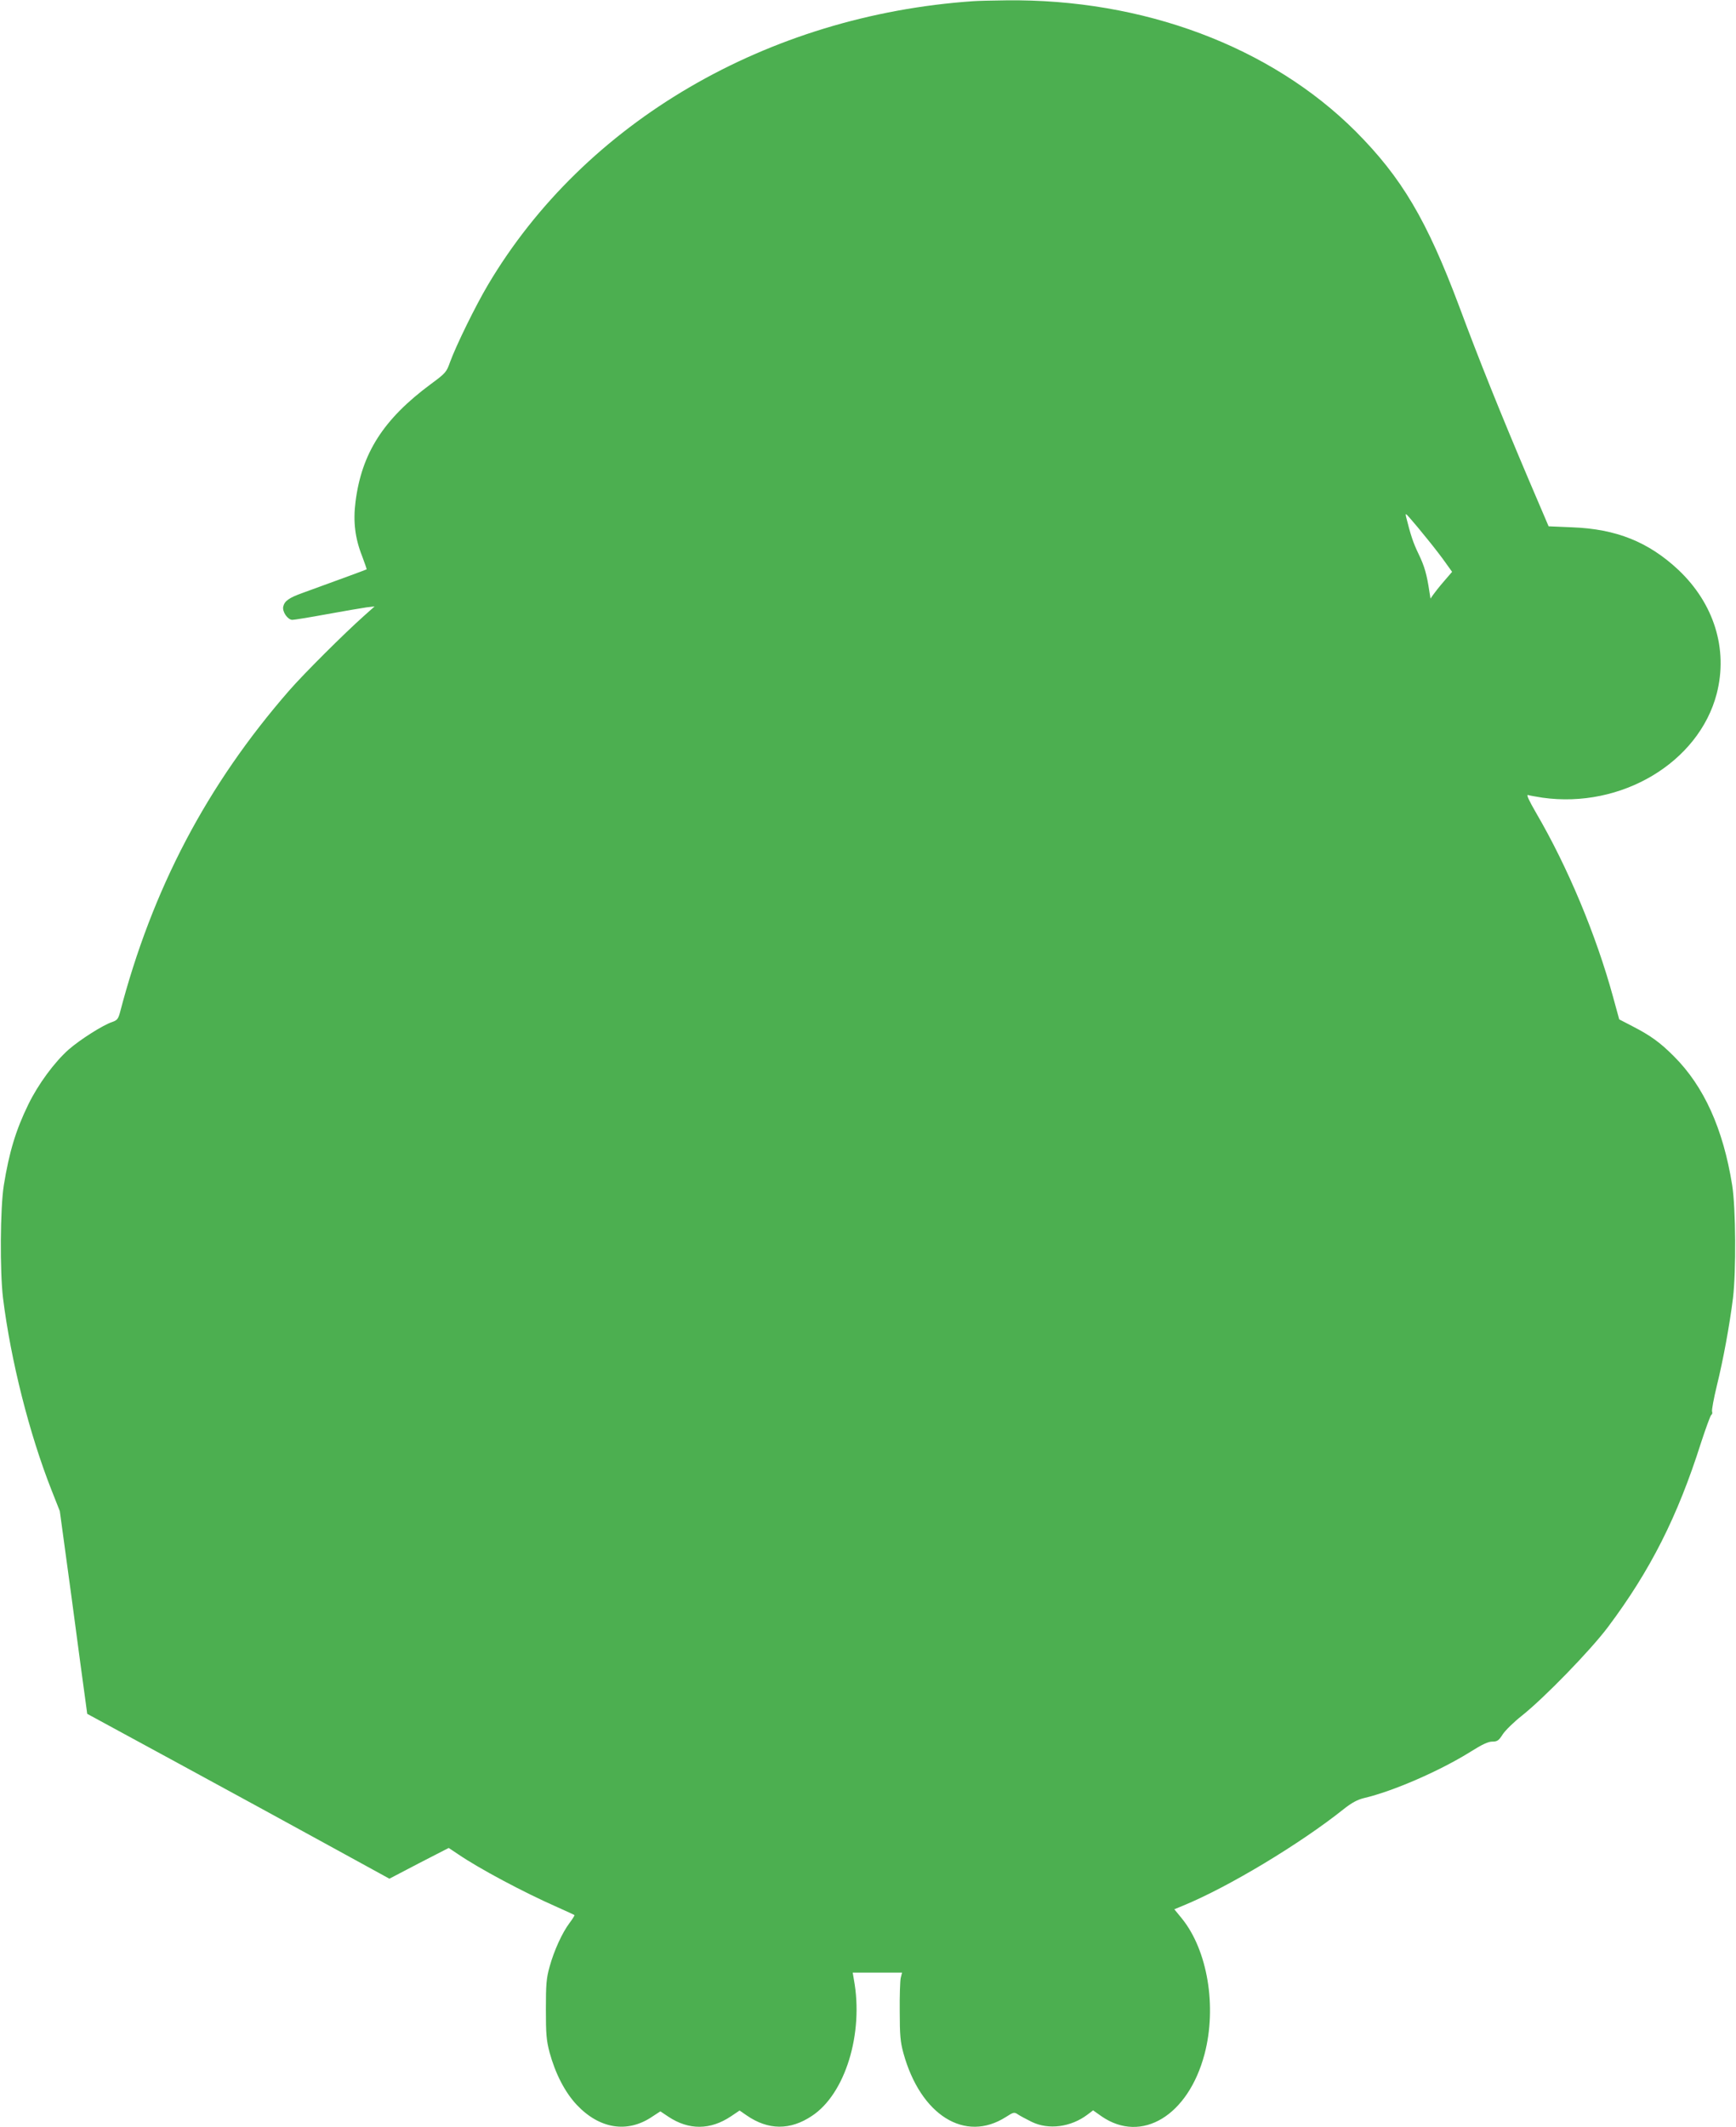 <?xml version="1.0" standalone="no"?>
<!DOCTYPE svg PUBLIC "-//W3C//DTD SVG 20010904//EN"
 "http://www.w3.org/TR/2001/REC-SVG-20010904/DTD/svg10.dtd">
<svg version="1.0" xmlns="http://www.w3.org/2000/svg"
 width="1045pt" height="1280pt" viewBox="0 0 1045 1280"
 preserveAspectRatio="xMidYMid meet">
<g transform="translate(0,1280) scale(0.1,-0.1)"
fill="#4caf50" stroke="none">
<path d="M5860 12793 c-1242 -85 -2341 -727 -2922 -1706 -76 -128 -192 -365
-229 -466 -21 -60 -27 -67 -114 -131 -287 -212 -418 -417 -455 -710 -15 -118
-3 -219 40 -327 16 -42 28 -78 27 -79 -2 -2 -179 -67 -383 -141 -84 -30 -111
-49 -119 -83 -7 -31 27 -80 55 -80 11 0 104 15 207 34 103 19 211 37 238 41
l50 6 -65 -58 c-119 -106 -361 -347 -449 -448 -496 -569 -825 -1194 -1020
-1942 -10 -35 -17 -43 -46 -53 -55 -18 -192 -105 -261 -165 -86 -76 -184 -209
-243 -330 -76 -155 -116 -289 -148 -487 -22 -138 -24 -517 -5 -678 47 -377
158 -817 293 -1159 l49 -124 71 -521 c38 -287 75 -561 82 -610 l12 -89 545
-296 c300 -163 709 -386 909 -496 l365 -200 178 93 179 92 57 -38 c126 -86
394 -229 594 -317 56 -25 104 -47 106 -49 2 -2 -12 -24 -30 -48 -43 -57 -93
-165 -120 -264 -19 -67 -22 -105 -22 -254 0 -151 3 -187 22 -260 35 -128 92
-239 163 -315 137 -146 306 -173 455 -72 l49 32 48 -32 c123 -82 253 -81 377
2 l52 35 42 -29 c130 -90 263 -91 394 -3 200 132 312 496 252 820 l-7 42 148
0 149 0 -8 -32 c-4 -18 -7 -109 -6 -203 0 -142 4 -183 22 -249 103 -374 371
-542 617 -385 47 30 50 31 75 14 14 -9 50 -28 80 -43 102 -50 237 -32 337 44
l33 25 51 -36 c241 -166 522 4 620 375 75 286 18 625 -137 816 l-45 55 53 22
c271 111 705 372 968 582 47 37 80 55 120 65 176 41 458 164 642 279 70 44
106 61 131 61 30 0 39 6 63 44 16 24 67 74 114 111 135 107 414 394 519 534
255 340 419 664 560 1108 29 89 57 165 62 169 6 3 8 12 5 20 -3 8 10 79 29
157 38 154 76 360 97 527 19 161 17 540 -5 678 -54 339 -170 596 -352 777 -81
81 -138 123 -249 180 l-79 41 -37 135 c-102 373 -273 782 -463 1107 -44 76
-60 111 -49 108 9 -3 49 -10 87 -16 474 -67 941 211 1049 626 69 268 -16 542
-231 745 -180 168 -373 246 -640 256 l-141 6 -117 274 c-175 412 -303 731
-420 1046 -196 523 -347 778 -625 1057 -511 510 -1279 798 -2104 788 -83 -1
-171 -3 -196 -5z m2733 -3238 c40 -49 90 -114 110 -143 l38 -53 -49 -57 c-27
-31 -56 -68 -65 -81 l-16 -23 -6 38 c-16 108 -30 156 -65 229 -34 70 -48 114
-76 225 -5 23 -3 22 25 -10 17 -19 64 -75 104 -125z"/>
</g>
</svg>
